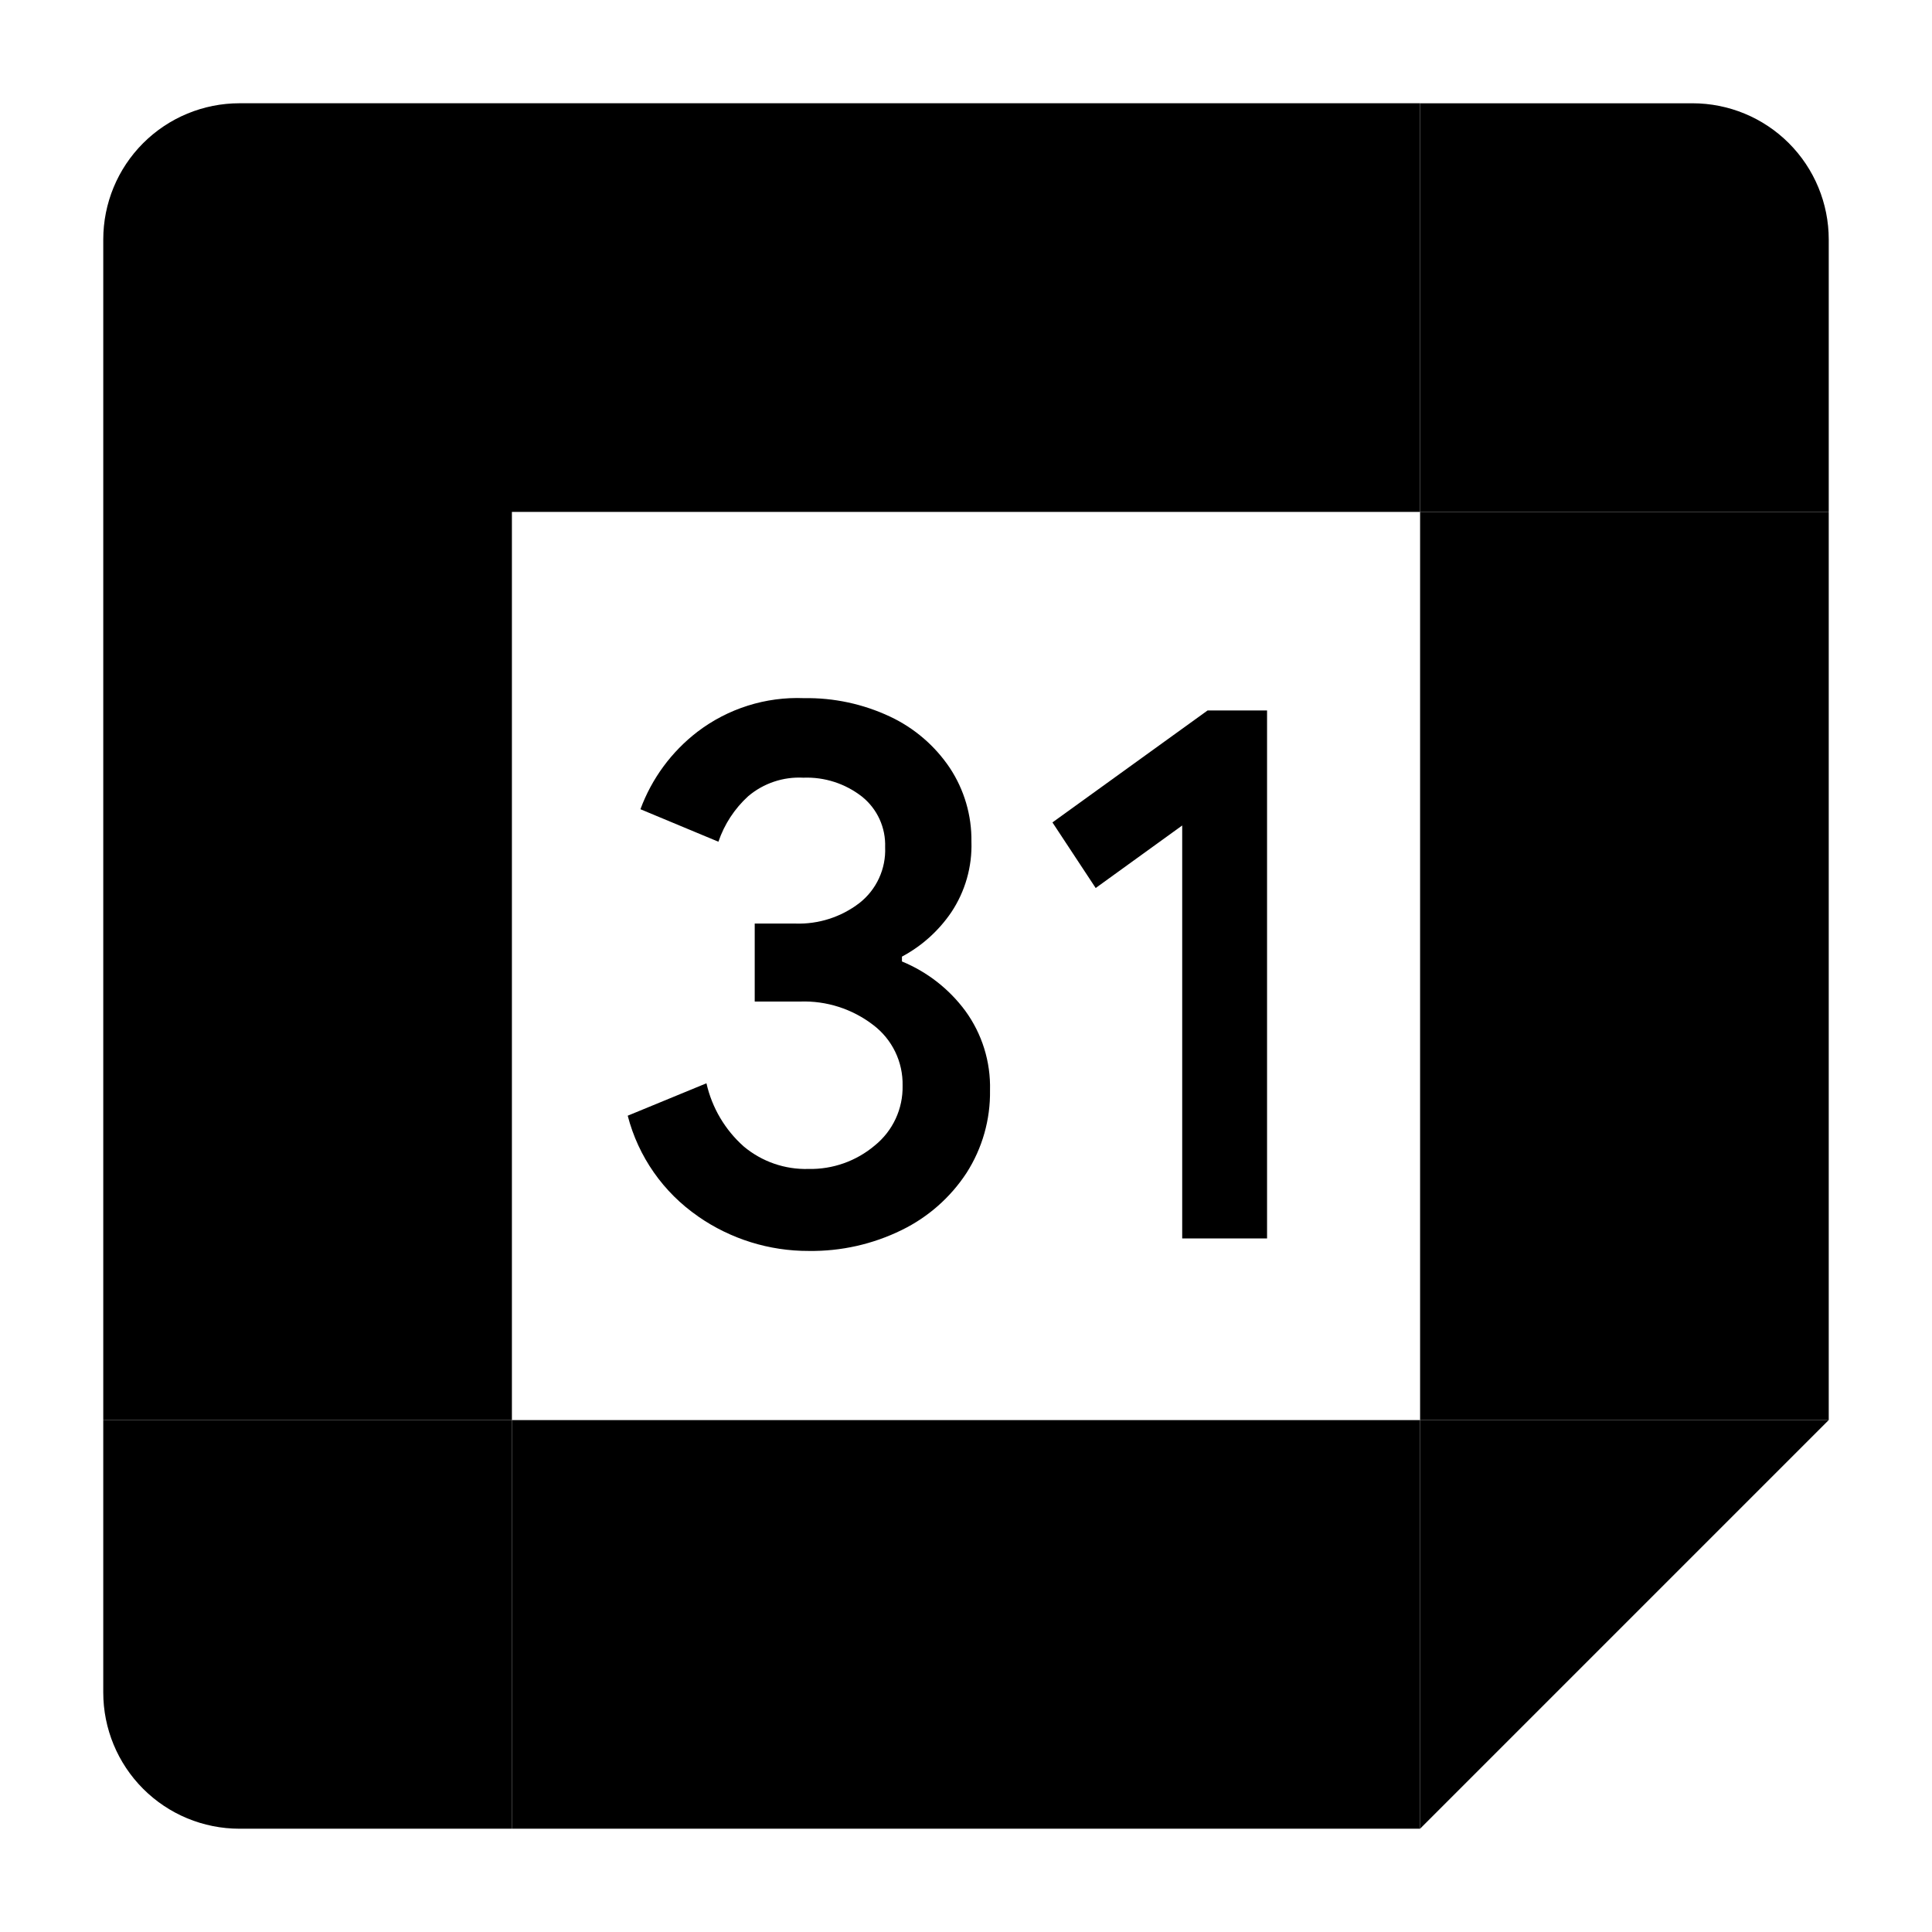 <?xml version="1.0" encoding="UTF-8"?>
<svg id="Capa_1" data-name="Capa 1" xmlns="http://www.w3.org/2000/svg" xmlns:xlink="http://www.w3.org/1999/xlink" version="1.1" viewBox="0 0 105 105">
  <defs>
    <style>
      .cls-1 {
        clip-path: url(#clippath);
      }

      .cls-2 {
        fill: none;
      }

      .cls-2, .cls-3 {
        stroke-width: 0px;
      }

      .cls-3 {
        fill: #000;
      }
    </style>
    <clipPath id="clippath">
      <rect class="cls-2" x="5.612" y="5.612" width="93.776" height="93.776"/>
    </clipPath>
  </defs>
  <g class="cls-1">
    <g>
      <path class="cls-3" d="M37.946,66.111c-1.895-1.303-3.255-3.247-3.831-5.475l4.279-1.762c.301,1.333,1.013,2.537,2.036,3.442.982.818,2.228,1.25,3.505,1.214,1.318.029,2.602-.426,3.609-1.277.483-.391.87-.887,1.132-1.45s.391-1.179.378-1.8c.014-.636-.124-1.266-.4-1.838s-.685-1.071-1.192-1.456c-1.138-.877-2.547-1.329-3.983-1.277h-2.462v-4.238h2.221c1.247.04,2.47-.352,3.461-1.11.46-.358.828-.821,1.072-1.351.245-.529.359-1.109.334-1.692.018-.524-.086-1.045-.304-1.522-.218-.477-.545-.896-.954-1.224-.907-.709-2.036-1.074-3.187-1.029-1.091-.059-2.164.301-2.998,1.007-.739.674-1.296,1.525-1.618,2.473l-4.238-1.766c.615-1.669,1.691-3.129,3.102-4.212,1.659-1.263,3.706-1.909,5.789-1.825,1.614-.027,3.214.316,4.675,1.003,1.317.618,2.44,1.583,3.25,2.791.783,1.186,1.192,2.58,1.173,4.001.045,1.362-.337,2.704-1.092,3.839-.686,1.01-1.607,1.838-2.684,2.413v.263c1.37.564,2.561,1.492,3.443,2.684.912,1.252,1.384,2.771,1.343,4.32.025,1.59-.419,3.151-1.277,4.49-.873,1.332-2.089,2.403-3.52,3.102-1.571.772-3.302,1.161-5.053,1.137-2.148.007-4.247-.647-6.011-1.873Z"/>
      <path class="cls-3" d="M59.548,48.262l-2.35-3.565,8.432-6.085h3.232v28.694h-4.612v-22.443l-4.701,3.398Z"/>
      <path class="cls-3" d="M77.178,77.178H27.821v22.209h49.357v-22.209Z"/>
      <path class="cls-3" d="M77.178,5.612H13.015c-1.963,0-3.846.78-5.235,2.168s-2.168,3.271-2.168,5.235v64.163h22.209V27.822h49.357V5.612Z"/>
      <path class="cls-3" d="M5.612,77.178v14.806c0,1.963.78,3.846,2.168,5.235,1.388,1.388,3.271,2.168,5.235,2.168h14.806v-22.209H5.612Z"/>
      <path class="cls-3" d="M99.388,27.822h-22.209v49.357h22.209V27.822Z"/>
      <path class="cls-3" d="M99.388,27.822v-14.806c0-1.963-.78-3.846-2.168-5.235-1.388-1.388-3.271-2.168-5.235-2.168h-14.806v22.209h22.209Z"/>
      <path class="cls-3" d="M77.178,99.387l22.209-22.209h-22.209v22.209Z"/>
    </g>
  </g>
</svg>